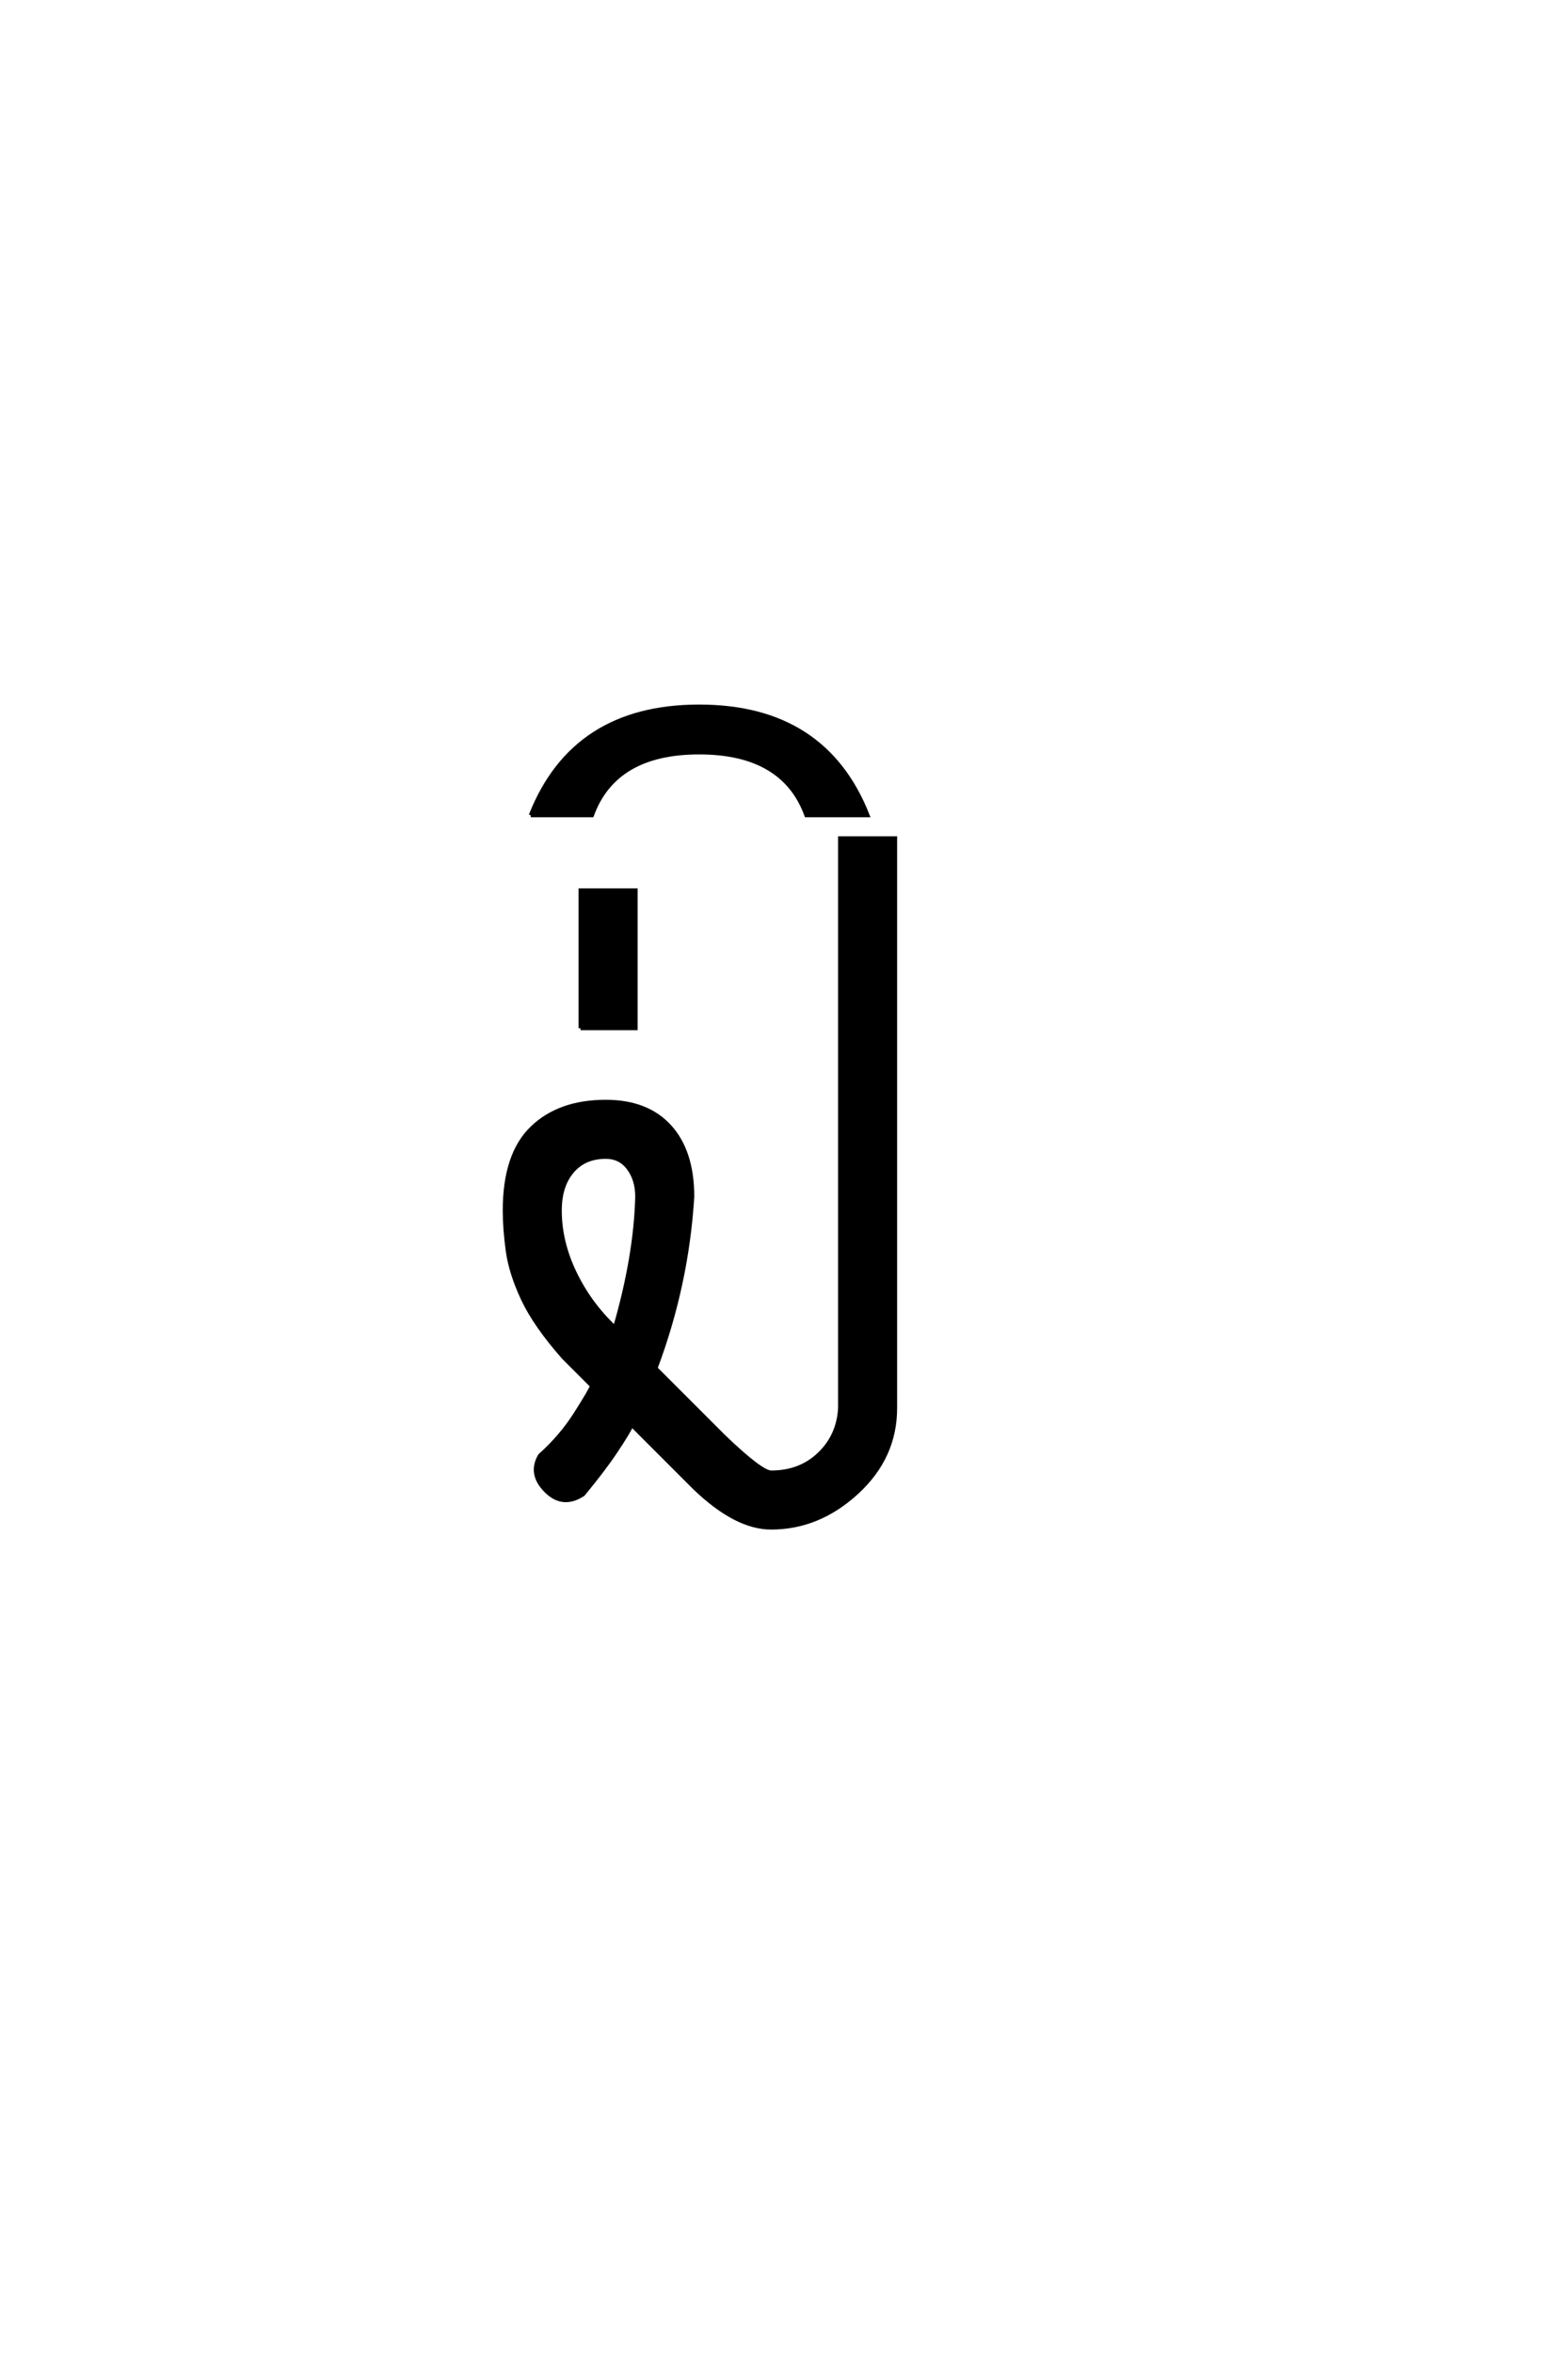 <?xml version="1.0" encoding="UTF-8"?>
<!DOCTYPE svg PUBLIC "-//W3C//DTD SVG 1.0//EN" "http://www.w3.org/TR/2001/REC-SVG-20010904/DTD/svg10.dtd">

<svg xmlns="http://www.w3.org/2000/svg" version="1.0" width="40" height="60">

  <g transform="scale(0.1 -0.1) translate(110.0 -370.0)">
    <path d="M86.719 -19.531
Q77.734 -19.531 67.188 -9.375
L51.172 6.641
Q50 4.297 47.062 -0.094
Q44.141 -4.5 38.766 -11.031
Q33.594 -14.453 29.297 -10.156
Q25 -5.859 27.734 -1.172
Q33.203 3.719 36.906 9.578
Q40.625 15.438 41.016 16.609
L33.797 23.828
Q26.562 32.031 23.438 38.672
Q20.312 45.312 19.531 50.969
Q18.75 56.641 18.75 61.328
Q18.75 75.594 25.688 82.328
Q32.625 89.062 44.531 89.062
Q55.078 89.062 60.844 82.719
Q66.609 76.375 66.609 64.844
Q65.234 42.391 57.234 21.094
L74.609 3.719
Q84.188 -5.469 86.719 -5.469
Q94.141 -5.469 99.016 -0.781
Q103.906 3.906 104.297 10.938
L104.297 156.25
L118.359 156.25
L118.359 10.938
Q118.359 -1.562 108.594 -10.547
Q98.828 -19.531 86.719 -19.531
Q98.828 -19.531 86.719 -19.531
M46.875 31.453
Q52.156 49.609 52.547 64.844
Q52.547 69.141 50.391 72.062
Q48.25 75 44.531 75
Q39.062 75 35.938 71.281
Q32.812 67.578 32.812 61.328
Q32.812 53.328 36.625 45.406
Q40.438 37.5 46.875 31.453
Q40.438 37.5 46.875 31.453
M38.094 107.812
L38.094 142.969
L52.156 142.969
L52.156 107.812
L38.094 107.812
L38.094 107.812
M25.391 162.109
Q36.328 189.844 68.359 189.844
Q100.391 189.844 111.328 162.109
L95.703 162.109
Q89.844 178.125 68.359 178.125
Q46.875 178.125 41.016 162.109
L25.391 162.109
" style="fill: #000000; stroke: #000000"/>
  </g>
</svg>
